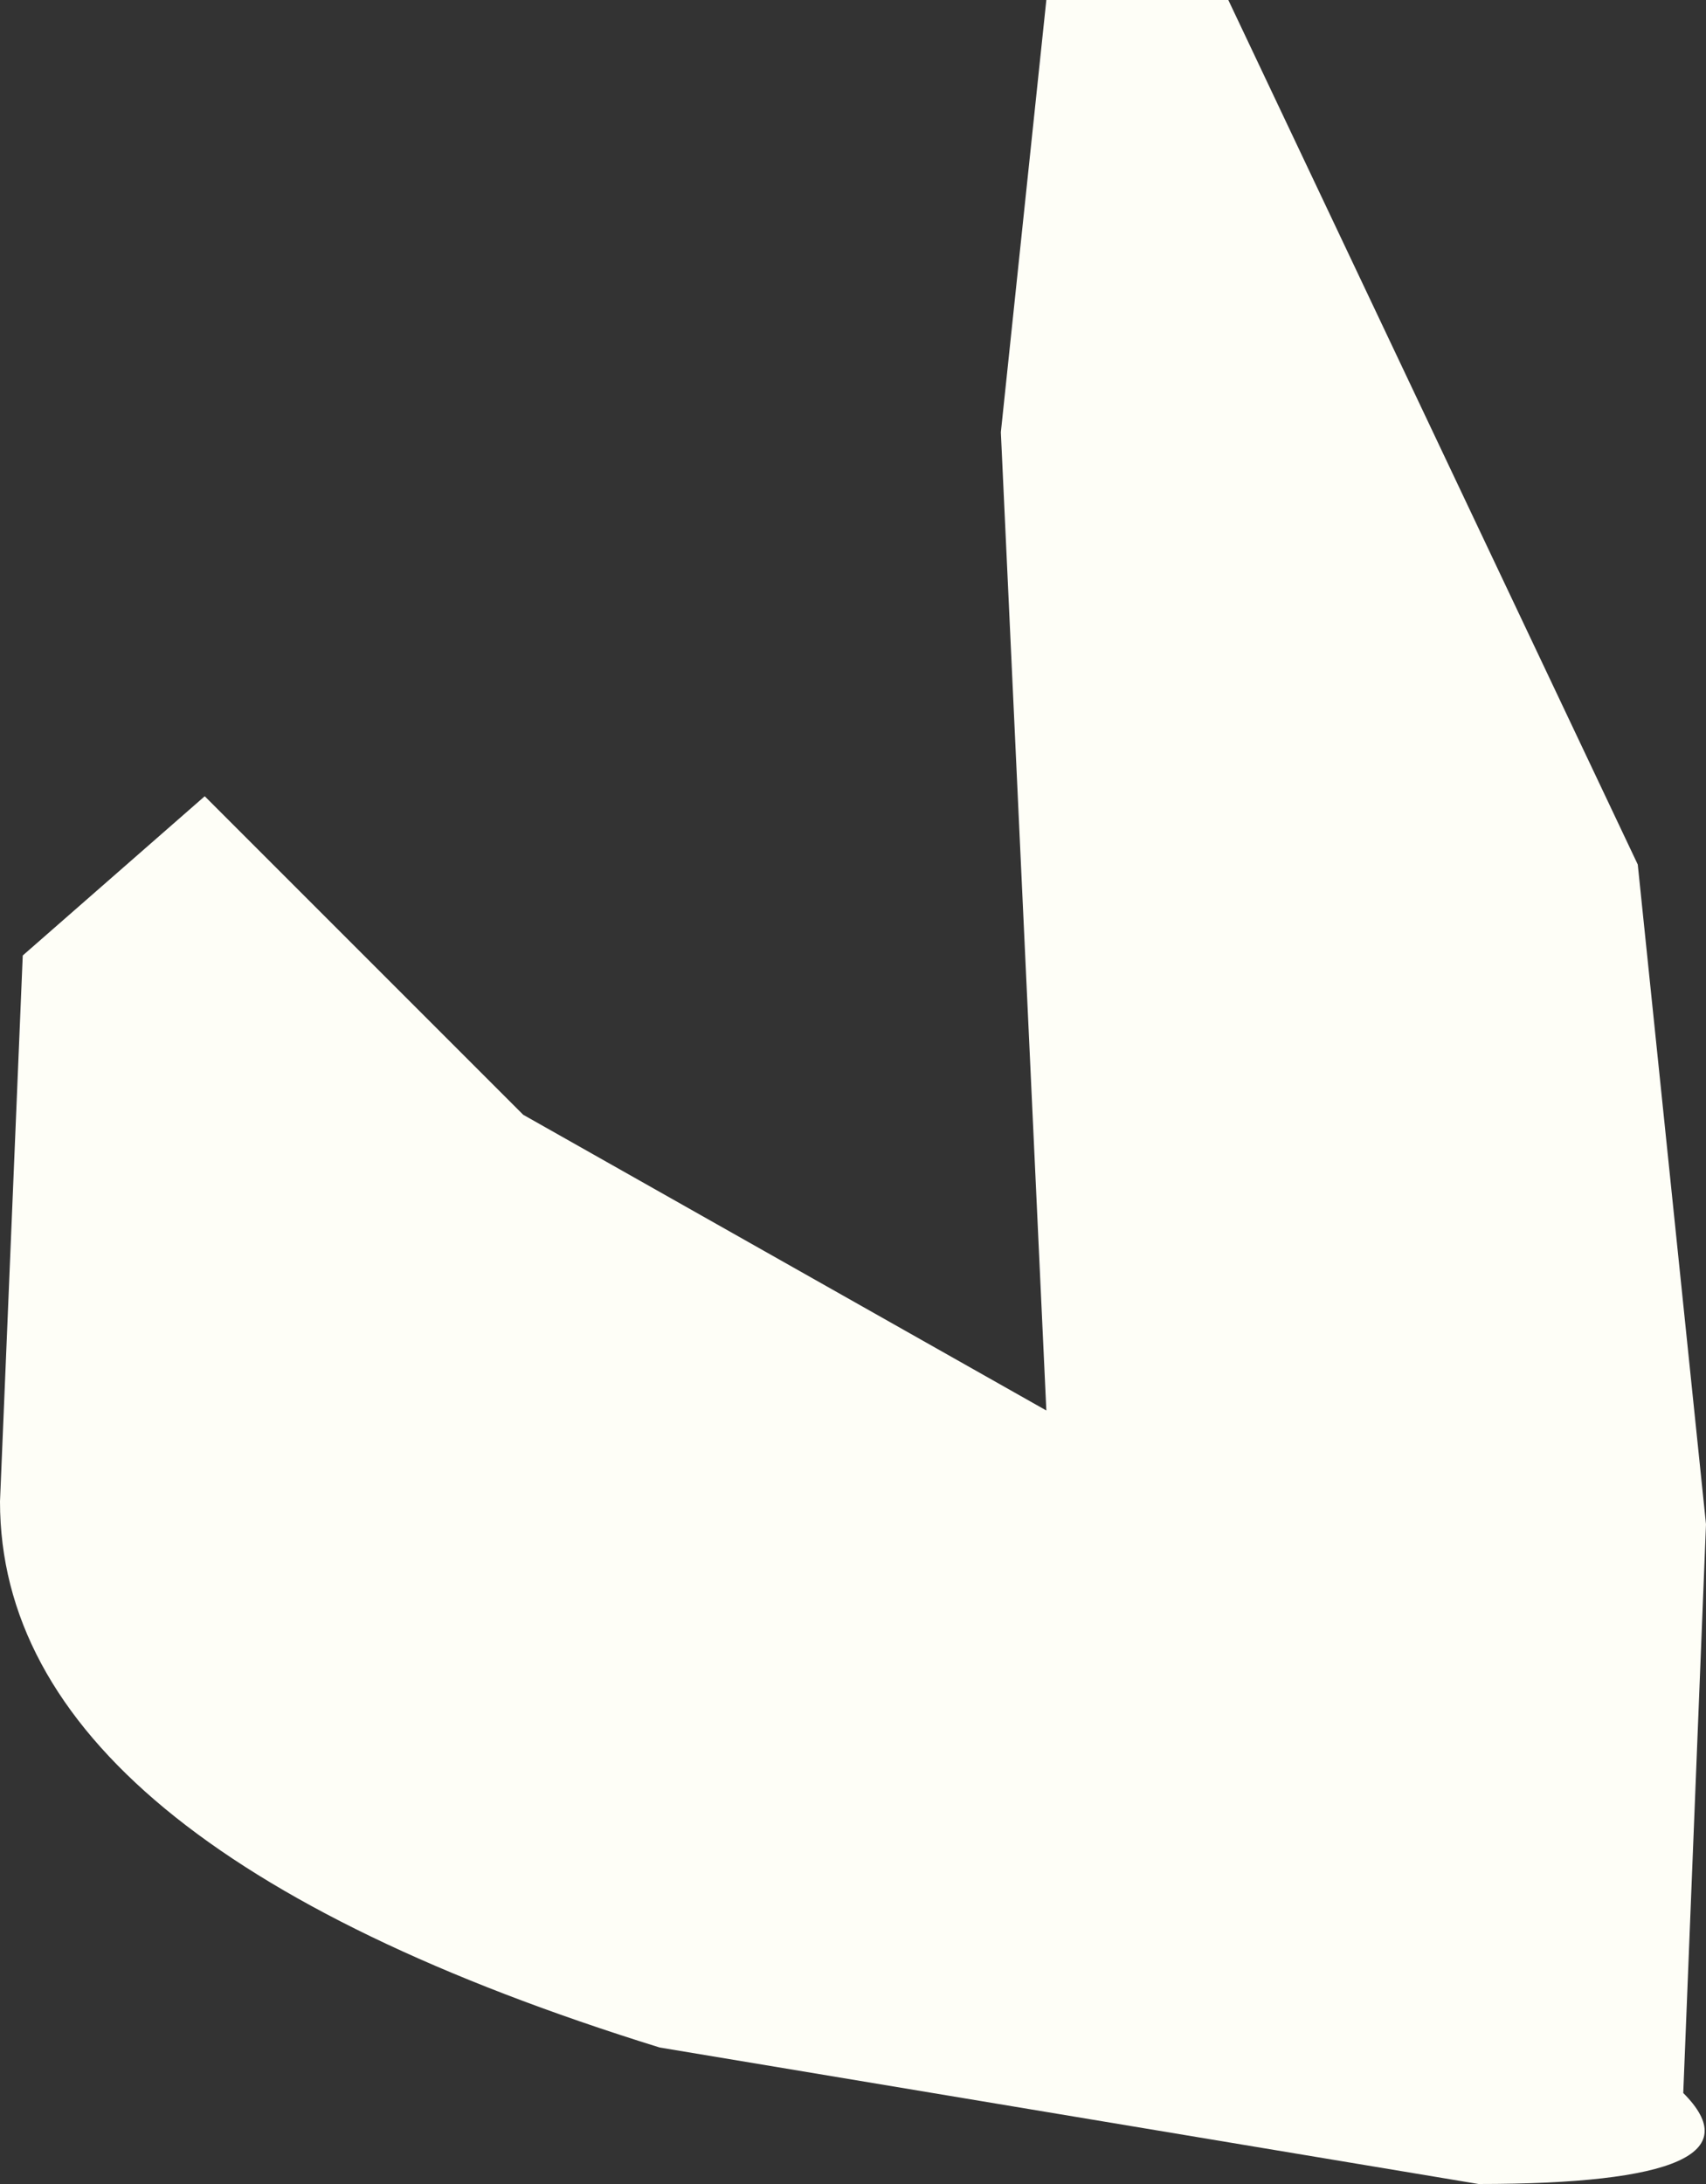 <?xml version="1.0" encoding="UTF-8" standalone="no"?>
<svg xmlns:xlink="http://www.w3.org/1999/xlink" height="4.8px" width="3.75px" xmlns="http://www.w3.org/2000/svg">
  <rect width="100%" height="100%" fill="#333333" stroke="none"/>
  <g transform="matrix(1.0, 0.0, 0.0, 1.0, -3.8, -23.25)">
    <path d="M6.5 23.25 L7.4 25.15 7.55 26.6 7.5 27.85 Q7.7 28.05 7.05 28.05 L5.25 27.75 Q3.8 27.3 3.8 26.55 L3.85 25.35 4.25 25.0 4.95 25.7 6.1 26.35 6.0 24.2 6.1 23.25 6.5 23.25" fill="#fefef7" fill-rule="evenodd" stroke="none"/>
  </g>
</svg>
